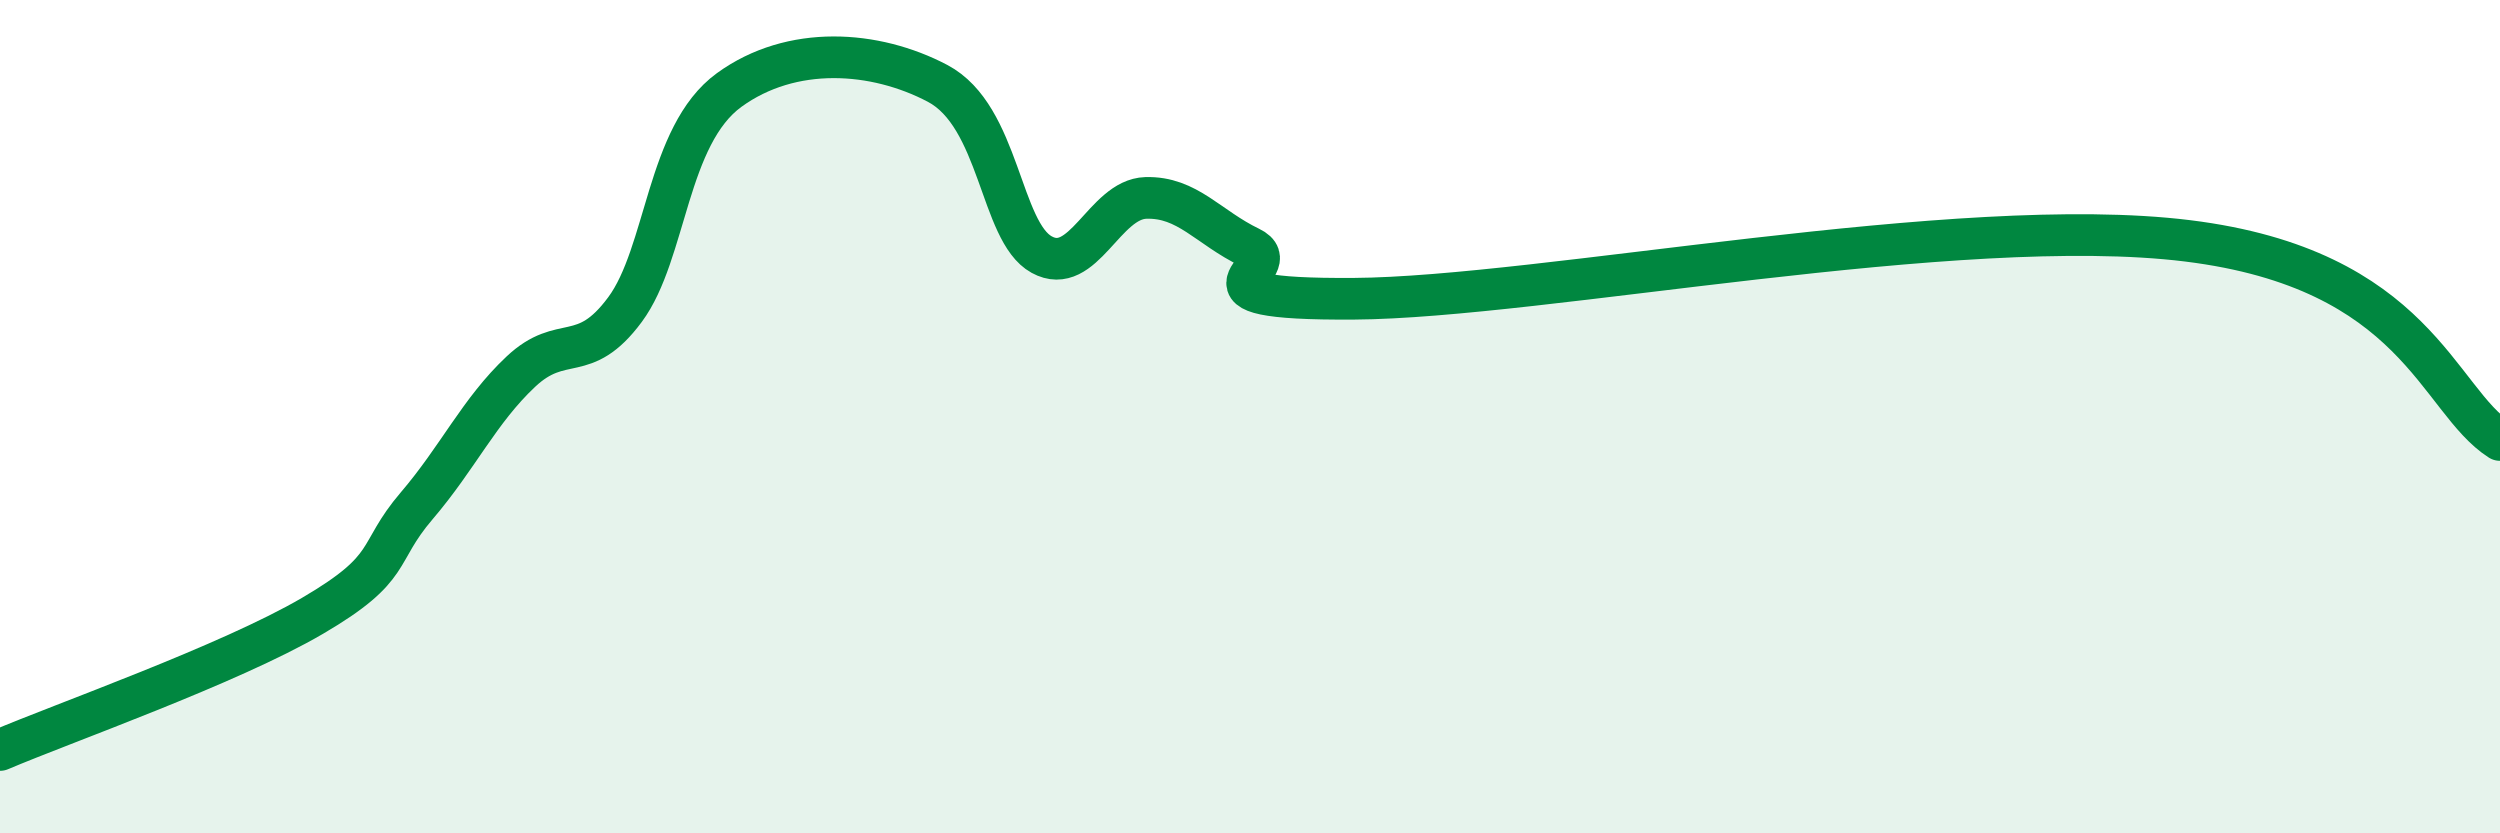 
    <svg width="60" height="20" viewBox="0 0 60 20" xmlns="http://www.w3.org/2000/svg">
      <path
        d="M 0,18 C 1.5,17.36 5.5,15.95 7.5,14.78 C 9.5,13.61 9,13.31 10,12.14 C 11,10.97 11.5,9.86 12.5,8.92 C 13.5,7.98 14,8.78 15,7.43 C 16,6.08 16,3.25 17.5,2.16 C 19,1.07 21,1.21 22.5,2 C 24,2.79 24,5.56 25,6.11 C 26,6.66 26.5,4.78 27.5,4.75 C 28.5,4.72 29,5.46 30,5.94 C 31,6.42 28,7.2 32.5,7.17 C 37,7.14 47,5.1 52.5,5.78 C 58,6.46 58.5,9.6 60,10.56L60 20L0 20Z"
        fill="#008740"
        opacity="0.1"
        stroke-linecap="round"
        stroke-linejoin="round"
      />
      <path
        d="M 0,18 C 1.5,17.36 5.5,15.95 7.5,14.78 C 9.5,13.61 9,13.31 10,12.14 C 11,10.97 11.5,9.86 12.5,8.92 C 13.5,7.98 14,8.78 15,7.43 C 16,6.08 16,3.25 17.5,2.16 C 19,1.07 21,1.21 22.5,2 C 24,2.79 24,5.56 25,6.11 C 26,6.66 26.5,4.78 27.5,4.75 C 28.5,4.72 29,5.46 30,5.94 C 31,6.42 28,7.2 32.5,7.17 C 37,7.14 47,5.1 52.5,5.78 C 58,6.46 58.5,9.6 60,10.56"
        stroke="#008740"
        stroke-width="1"
        fill="none"
        stroke-linecap="round"
        stroke-linejoin="round"
      />
    </svg>
  